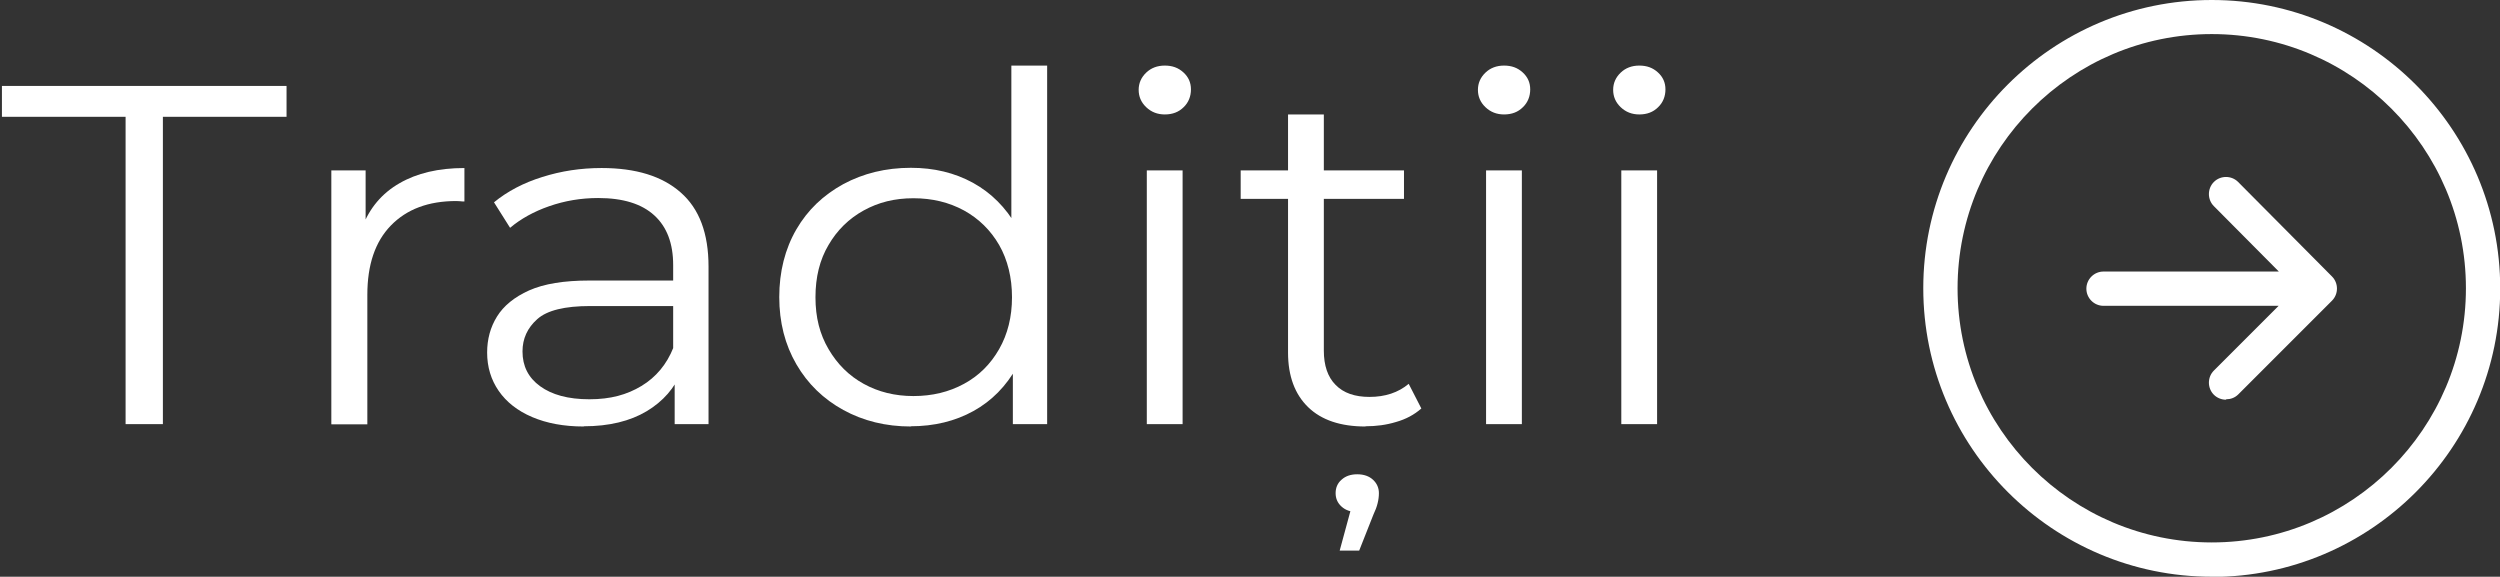 <?xml version="1.0" encoding="UTF-8"?>
<svg id="Layer_2" data-name="Layer 2" xmlns="http://www.w3.org/2000/svg" width="116.65" height="26.91" viewBox="0 0 116.65 26.91">
  <rect x="0" y="0" width="116.65" height="26.91" fill="#333333" stroke="none"/>
  <defs>
    <style>
      .cls-1 {
        fill: #fff;
      }
    </style>
  </defs>
  <g id="Layer_1-2" data-name="Layer 1">
    <g>
      <path class="cls-1" d="m103.2,26.91c-7.42,0-13.46-6.04-13.46-13.46S95.77,0,103.2,0s13.46,6.04,13.46,13.46-6.04,13.46-13.46,13.46Zm0-25.32c-6.54,0-11.86,5.32-11.86,11.86s5.32,11.86,11.86,11.86,11.86-5.32,11.86-11.86-5.32-11.86-11.86-11.86Z"/>
      <path class="cls-1" d="m103.86,18.65c-.2,0-.41-.08-.56-.23-.31-.31-.31-.82,0-1.13l3.02-3.02h-8.17c-.44,0-.8-.36-.8-.8s.36-.8.8-.8h8.18l-3.03-3.05c-.31-.31-.31-.82,0-1.13s.82-.31,1.13,0l4.38,4.41c.31.31.31.82,0,1.13,0,0,0,0,0,0l-4.37,4.37c-.16.16-.36.23-.56.23Z"/>
    </g>
    <g>
      <path class="cls-1" d="m5.86,19.79V5.45H.09v-1.44h13.28v1.44h-5.77v14.34h-1.74Z"/>
      <path class="cls-1" d="m15.46,19.79V7.95h1.6v3.22l-.16-.56c.34-.9.92-1.59,1.74-2.06.81-.47,1.82-.71,3.03-.71v1.56c-.06,0-.13,0-.19-.01-.06,0-.12-.01-.19-.01-1.3,0-2.31.38-3.05,1.14-.74.76-1.1,1.84-1.1,3.24v6.04h-1.67Z"/>
      <path class="cls-1" d="m27.23,19.9c-.92,0-1.72-.15-2.4-.44-.68-.29-1.2-.7-1.56-1.22-.36-.52-.54-1.12-.54-1.79,0-.62.15-1.18.46-1.68.31-.5.81-.91,1.5-1.22.7-.31,1.63-.46,2.8-.46h4.25v1.19h-4.2c-1.19,0-2.01.2-2.47.61-.46.41-.69.91-.69,1.51,0,.68.27,1.22.82,1.62s1.31.61,2.3.61,1.75-.21,2.43-.62c.68-.41,1.18-1.01,1.49-1.79l.38,1.1c-.31.78-.86,1.41-1.63,1.87s-1.75.7-2.92.7Zm4.25-.11v-2.62l-.07-.43v-4.37c0-1.01-.29-1.78-.88-2.32s-1.46-.81-2.62-.81c-.8,0-1.56.13-2.28.38s-1.33.59-1.83,1.01l-.75-1.19c.62-.51,1.38-.91,2.25-1.18.88-.28,1.8-.42,2.77-.42,1.6,0,2.83.38,3.69,1.14.87.76,1.3,1.91,1.3,3.46v7.35h-1.6Z"/>
      <path class="cls-1" d="m42.5,19.9c-1.17,0-2.22-.26-3.15-.77-.93-.51-1.66-1.22-2.19-2.13-.53-.91-.8-1.96-.8-3.14s.27-2.25.8-3.16,1.26-1.6,2.19-2.11c.93-.5,1.98-.76,3.15-.76,1.08,0,2.04.23,2.9.7.85.47,1.53,1.15,2.04,2.04.51.89.76,1.99.76,3.28s-.25,2.37-.75,3.27c-.5.9-1.18,1.59-2.03,2.06-.85.47-1.83.71-2.92.71Zm.12-1.42c.88,0,1.66-.19,2.36-.57.7-.38,1.24-.92,1.64-1.62.4-.7.6-1.51.6-2.42s-.2-1.74-.6-2.44c-.4-.69-.95-1.23-1.64-1.61-.7-.38-1.48-.57-2.36-.57s-1.63.19-2.32.57c-.69.38-1.24.92-1.64,1.61-.41.69-.61,1.5-.61,2.44s.2,1.72.61,2.42c.41.7.95,1.24,1.64,1.62.69.38,1.46.57,2.32.57Zm4.64,1.31v-3.56l.16-2.39-.23-2.39V3.06h1.67v16.73h-1.6Z"/>
      <path class="cls-1" d="m54.35,5.34c-.34,0-.63-.11-.87-.34s-.35-.5-.35-.81.12-.58.35-.8c.23-.22.52-.33.87-.33s.63.1.87.32c.23.21.35.47.35.79s-.11.61-.34.83c-.23.23-.52.34-.88.34Zm-.84,14.45V7.95h1.67v11.84h-1.67Z"/>
      <path class="cls-1" d="m57.89,9.28v-1.33h7.62v1.33h-7.62Zm5.82,10.62c-1.16,0-2.05-.3-2.67-.9s-.94-1.45-.94-2.55V5.34h1.67v11.02c0,.69.18,1.23.55,1.6.37.38.9.56,1.58.56.73,0,1.34-.2,1.83-.61l.59,1.15c-.33.29-.72.5-1.18.63-.46.14-.93.2-1.42.2Zm-1.2,5.79l.66-2.43.16.63c-.3,0-.54-.08-.73-.25-.19-.17-.28-.38-.28-.63s.09-.47.28-.63c.19-.17.43-.25.73-.25.31,0,.56.09.74.26.18.17.27.38.27.62,0,.15-.02.31-.06.47-.04.17-.11.35-.2.54l-.66,1.67h-.91Z"/>
      <path class="cls-1" d="m70.18,5.34c-.34,0-.63-.11-.87-.34s-.35-.5-.35-.81.12-.58.35-.8c.23-.22.52-.33.87-.33s.63.1.87.32c.23.21.35.47.35.79s-.11.61-.34.83c-.23.23-.52.34-.88.34Zm-.84,14.45V7.95h1.67v11.84h-1.67Z"/>
      <path class="cls-1" d="m76.49,5.34c-.34,0-.63-.11-.87-.34s-.35-.5-.35-.81.12-.58.35-.8c.23-.22.52-.33.87-.33s.63.1.87.32c.23.21.35.47.35.79s-.11.61-.34.83c-.23.23-.52.34-.88.34Zm-.84,14.45V7.95h1.67v11.84h-1.67Z"/>
    </g>
  </g>
</svg>